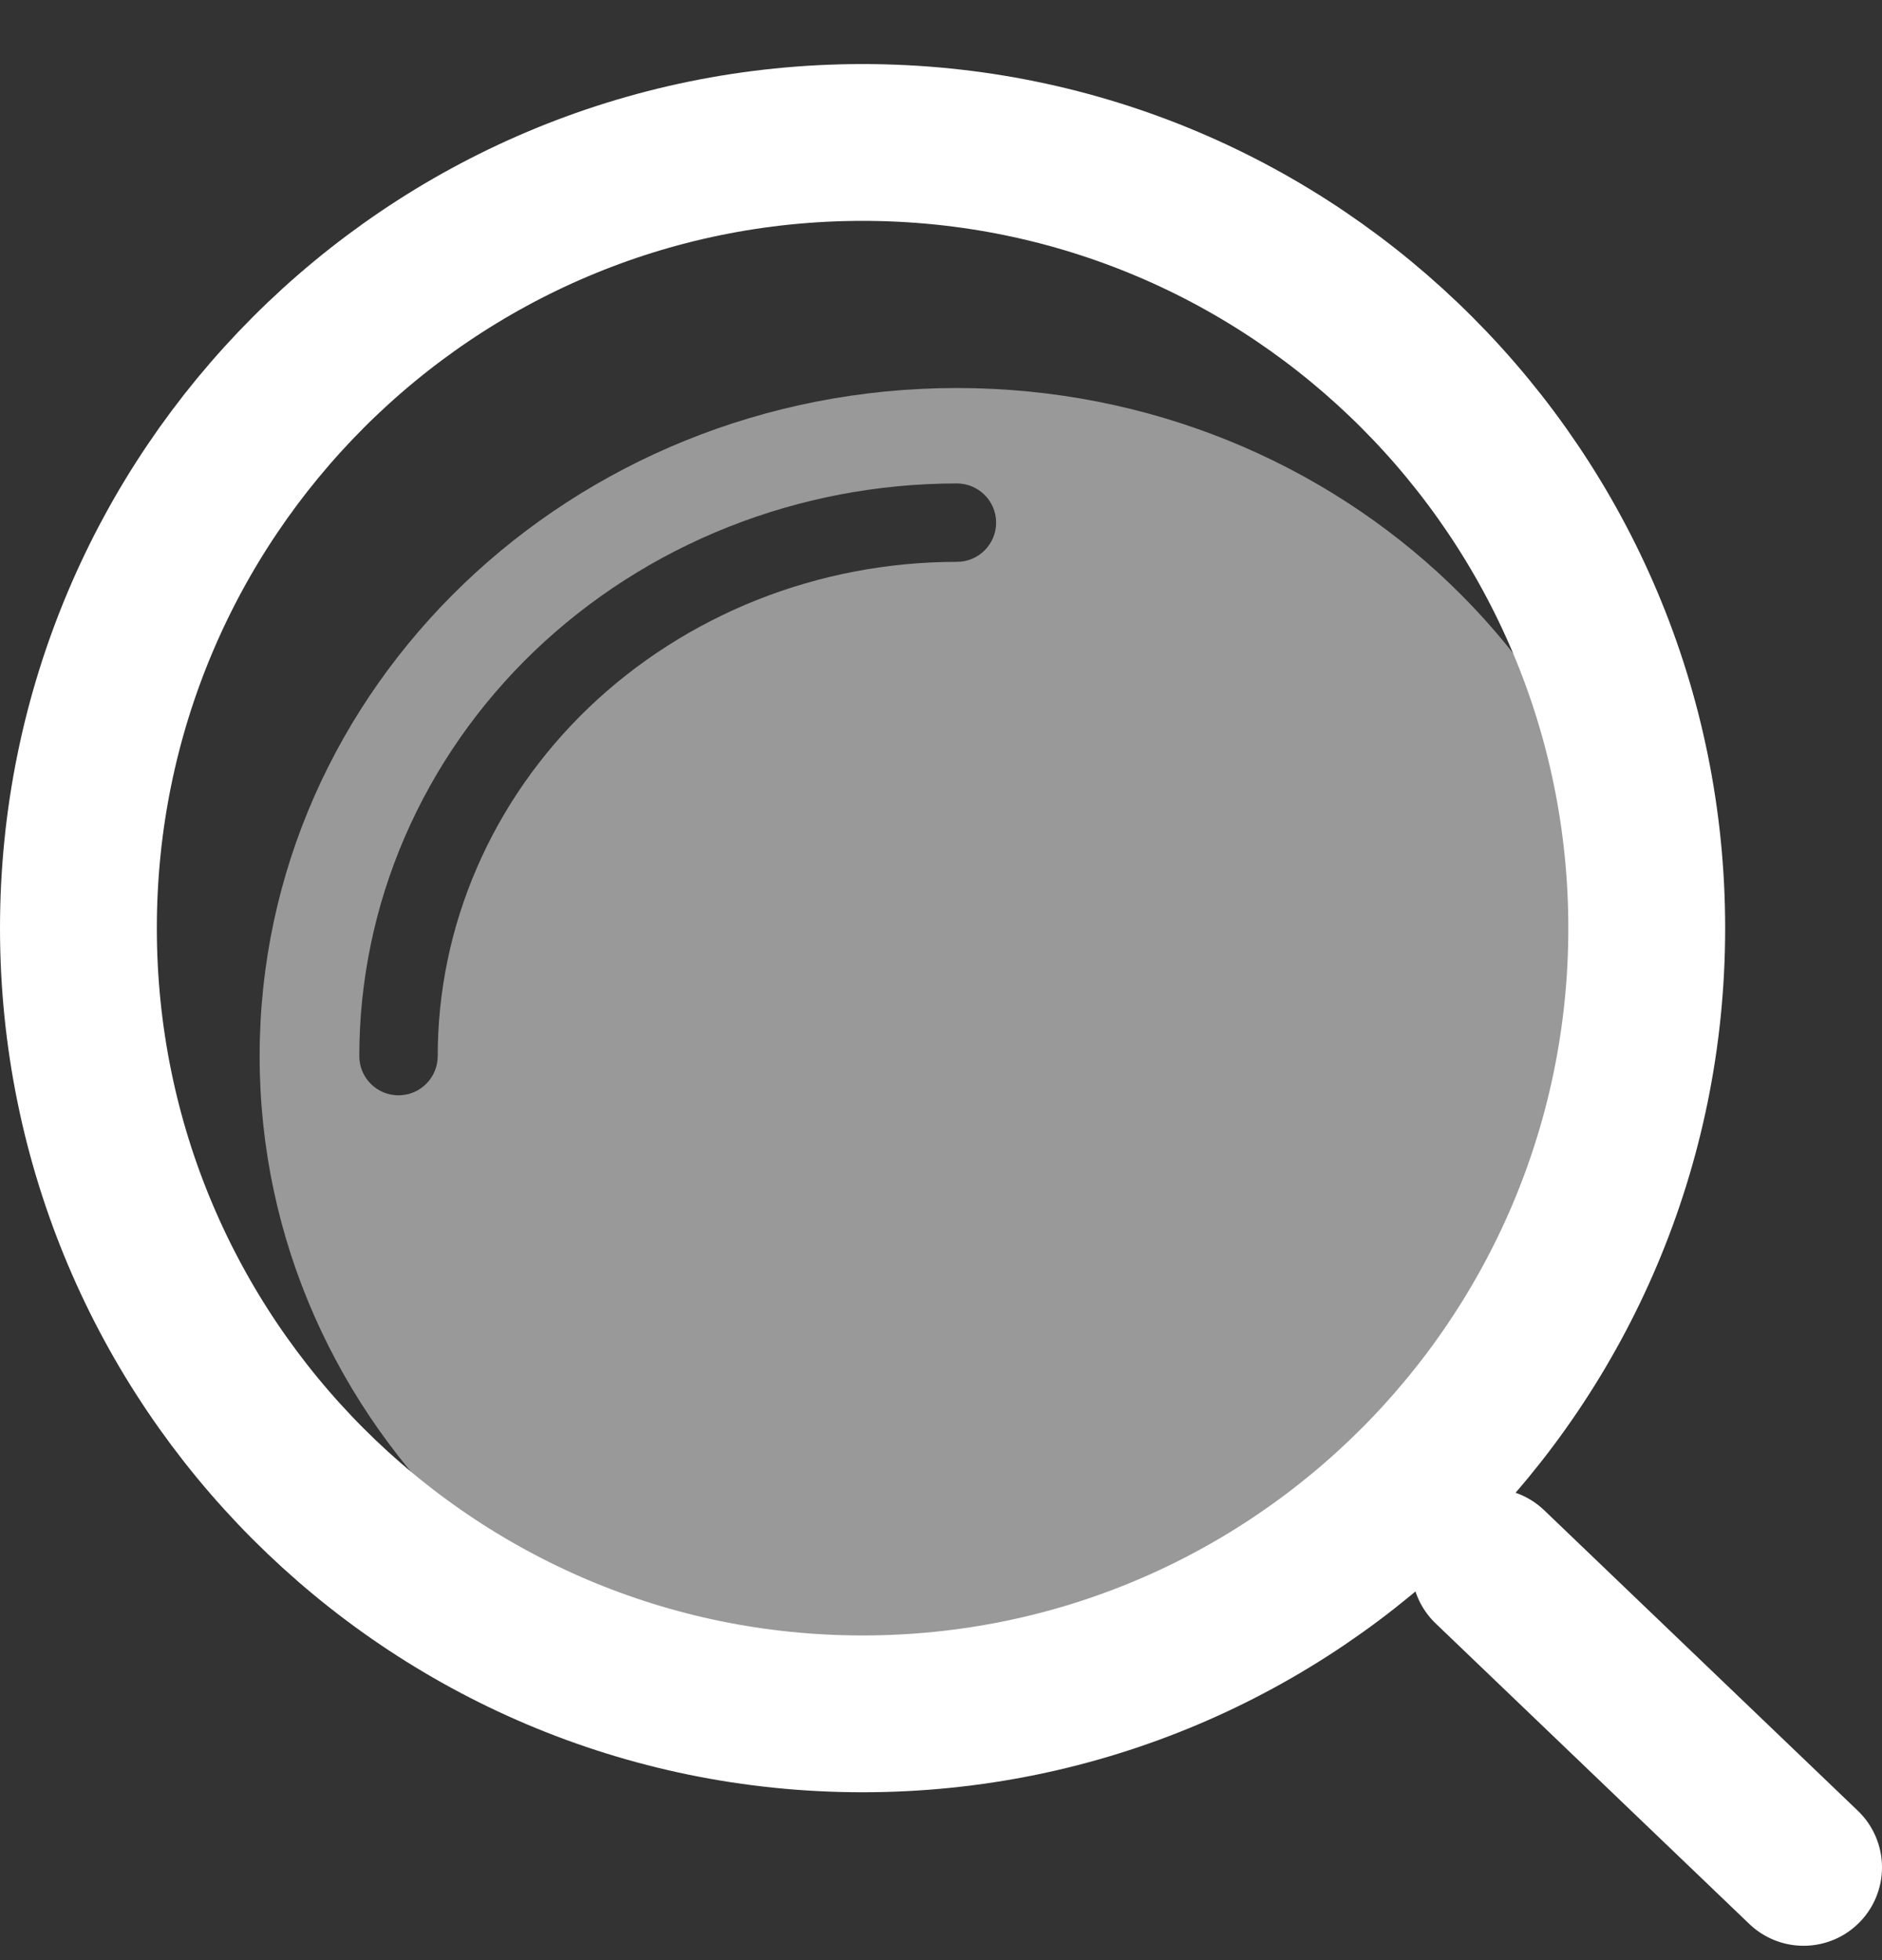 <svg width="24" height="25" viewBox="0 0 24 25" fill="none" xmlns="http://www.w3.org/2000/svg">
<rect x="0" y="0" width="24" height="25" fill="#333333" stroke="none"/>
<path fill-rule="evenodd" clip-rule="evenodd" d="M12.203 21.991C17.113 21.991 21.094 18.176 21.094 13.47C21.094 8.764 17.113 4.949 12.203 4.949C7.292 4.949 3.311 8.764 3.311 13.47C3.311 18.176 7.292 21.991 12.203 21.991ZM9.655 7.651C10.462 7.331 11.328 7.166 12.203 7.166C12.479 7.166 12.703 6.942 12.703 6.666C12.703 6.39 12.479 6.166 12.203 6.166C11.202 6.166 10.211 6.355 9.286 6.722C8.362 7.089 7.522 7.627 6.814 8.305C6.106 8.984 5.545 9.789 5.162 10.675C4.779 11.561 4.582 12.511 4.582 13.47C4.582 13.746 4.805 13.97 5.082 13.97C5.358 13.97 5.582 13.746 5.582 13.47C5.582 12.648 5.75 11.833 6.08 11.072C6.409 10.31 6.893 9.615 7.506 9.027C8.119 8.44 8.849 7.972 9.655 7.651Z" fill="white" fill-opacity="0.5"/>
<path d="M23 23.817L19 19.984" stroke="white" stroke-width="2" stroke-linecap="round"/>
<path d="M21 11.838C21 17.375 16.521 21.859 11 21.859C5.479 21.859 1 17.375 1 11.838C1 6.302 5.479 1.817 11 1.817C16.521 1.817 21 6.302 21 11.838Z" stroke="white" stroke-width="2"/>
</svg>
